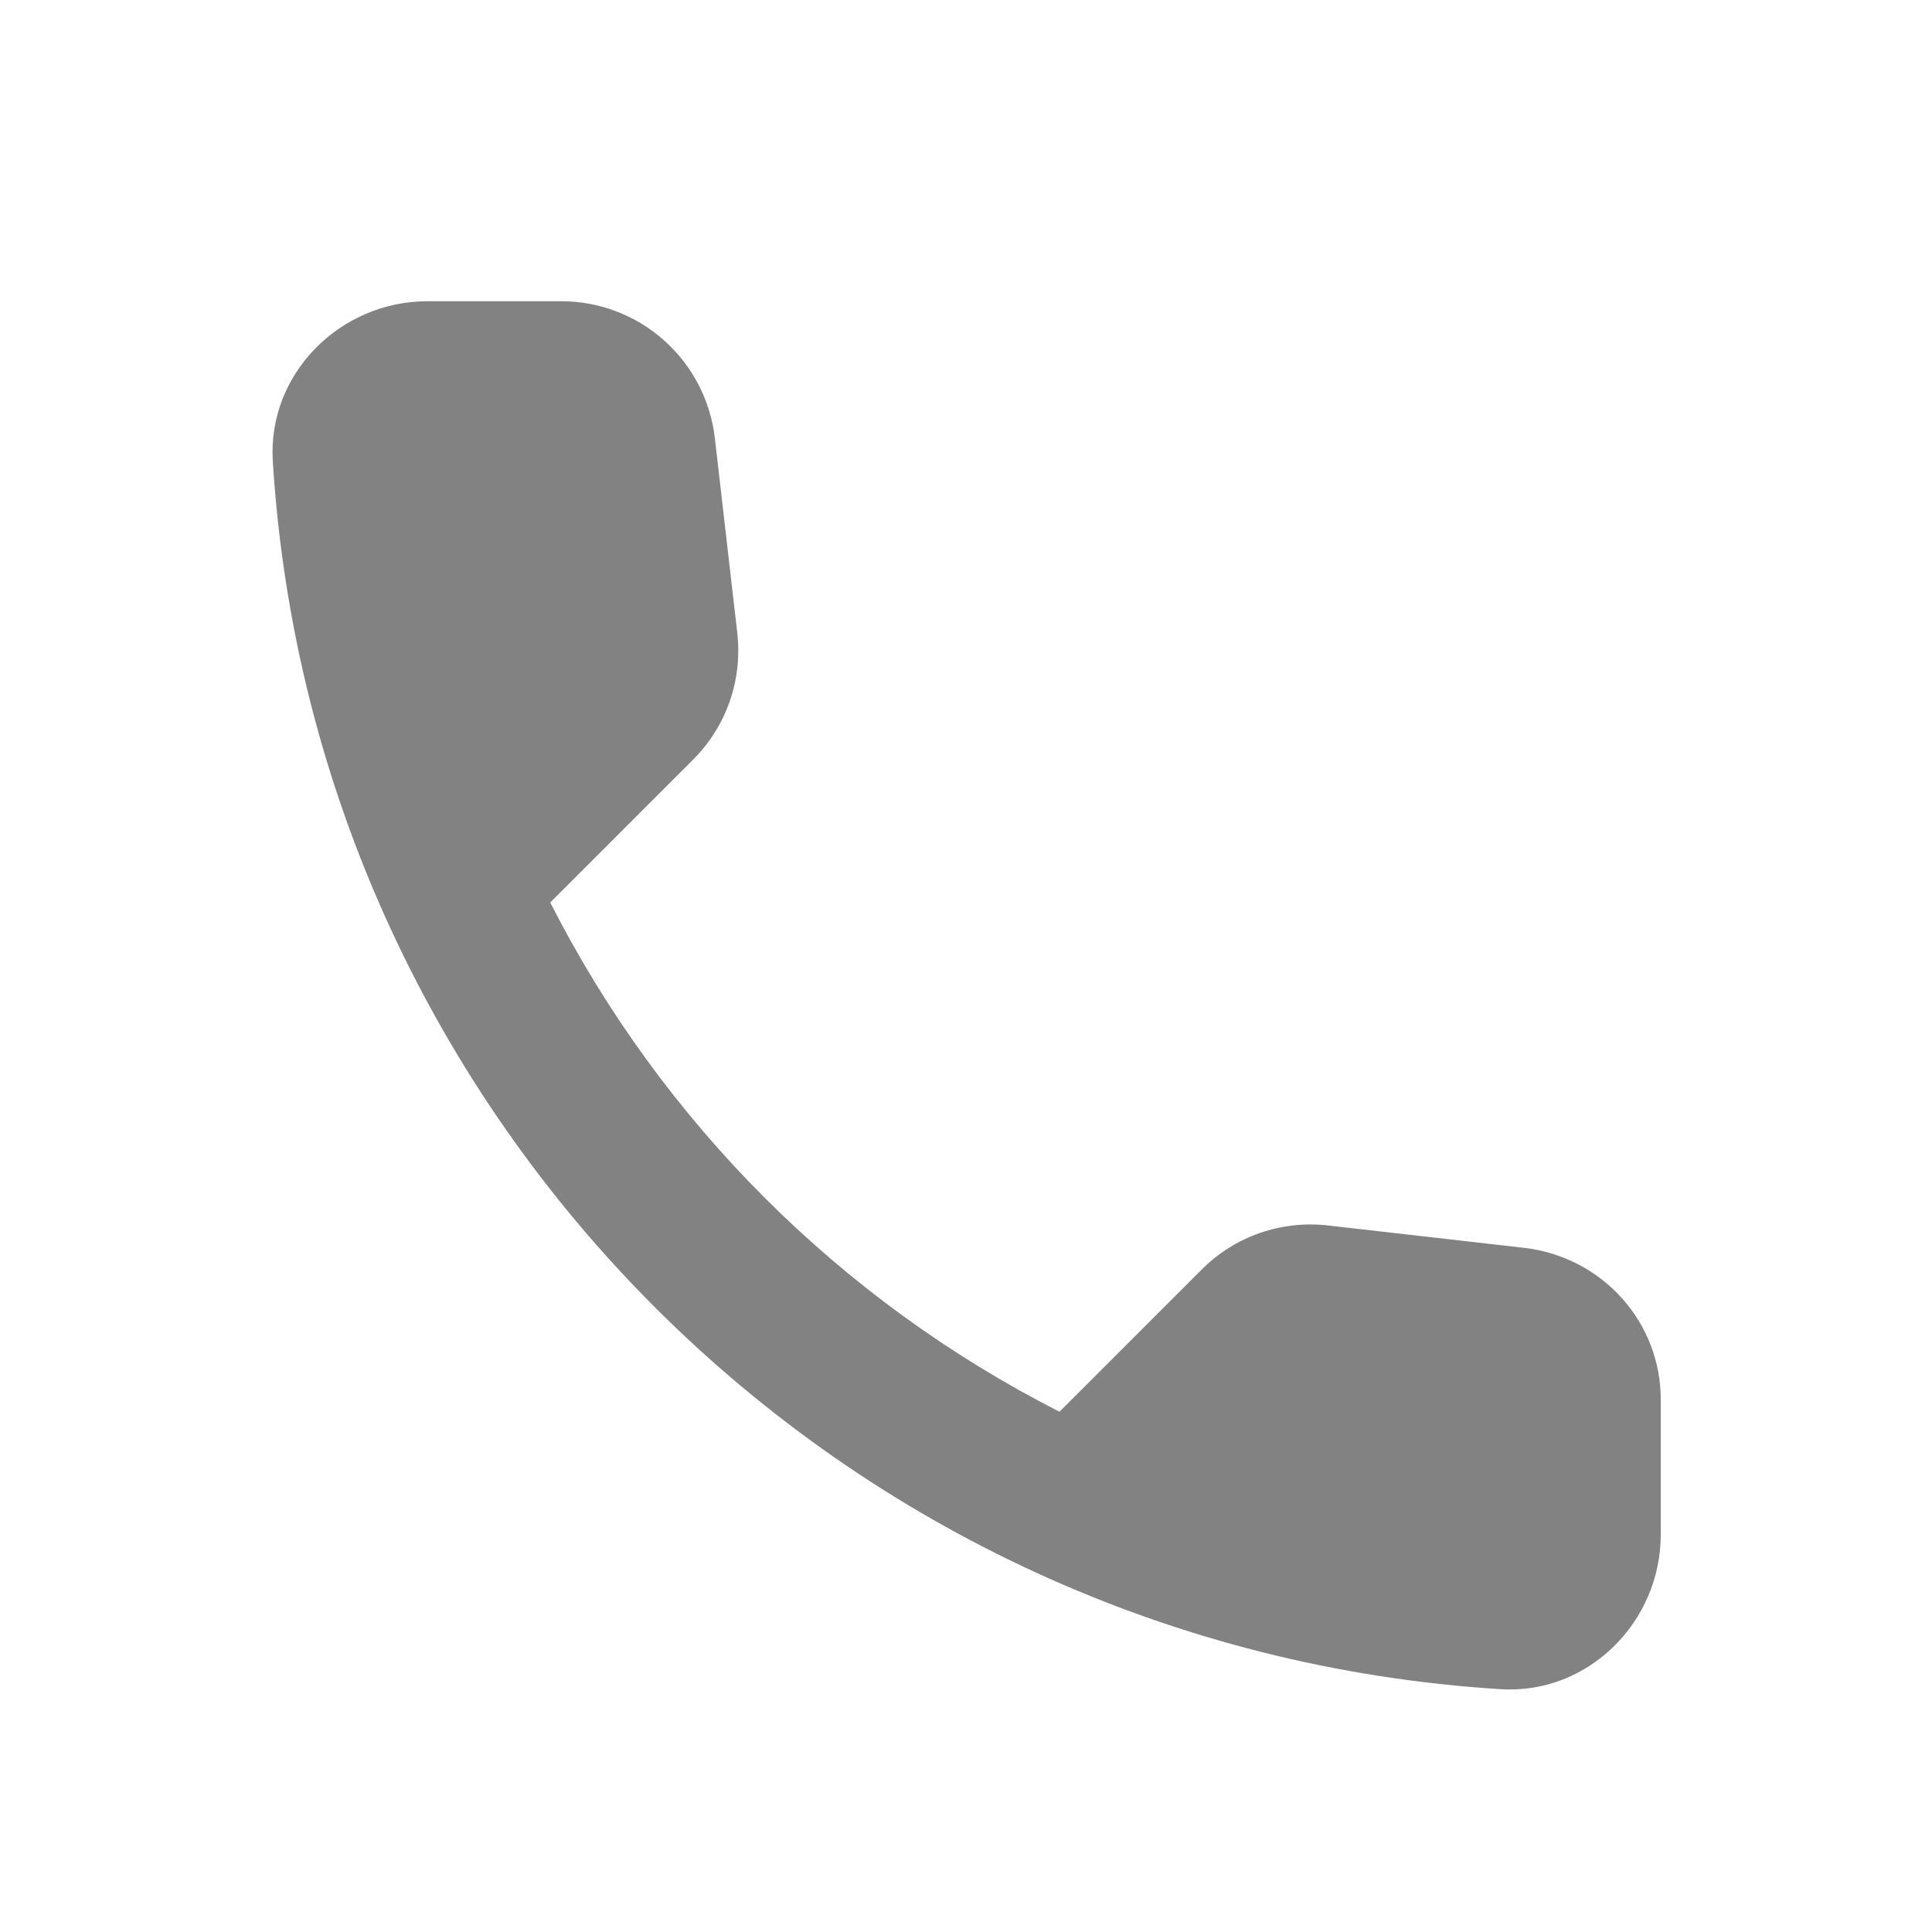 <svg width="25" height="25" viewBox="0 0 25 25" fill="none" xmlns="http://www.w3.org/2000/svg">
<path d="M19.73 16.148L17.19 15.858C16.891 15.823 16.589 15.856 16.305 15.954C16.02 16.053 15.762 16.215 15.55 16.428L13.71 18.268C10.871 16.824 8.564 14.517 7.12 11.678L8.97 9.828C9.4 9.398 9.61 8.798 9.54 8.188L9.25 5.668C9.193 5.18 8.959 4.73 8.592 4.404C8.225 4.077 7.751 3.897 7.26 3.898H5.53C4.4 3.898 3.46 4.838 3.53 5.968C4.06 14.508 10.89 21.328 19.42 21.858C20.55 21.928 21.49 20.988 21.49 19.858V18.128C21.5 17.118 20.74 16.268 19.73 16.148Z" fill="#828282"/>
</svg>
